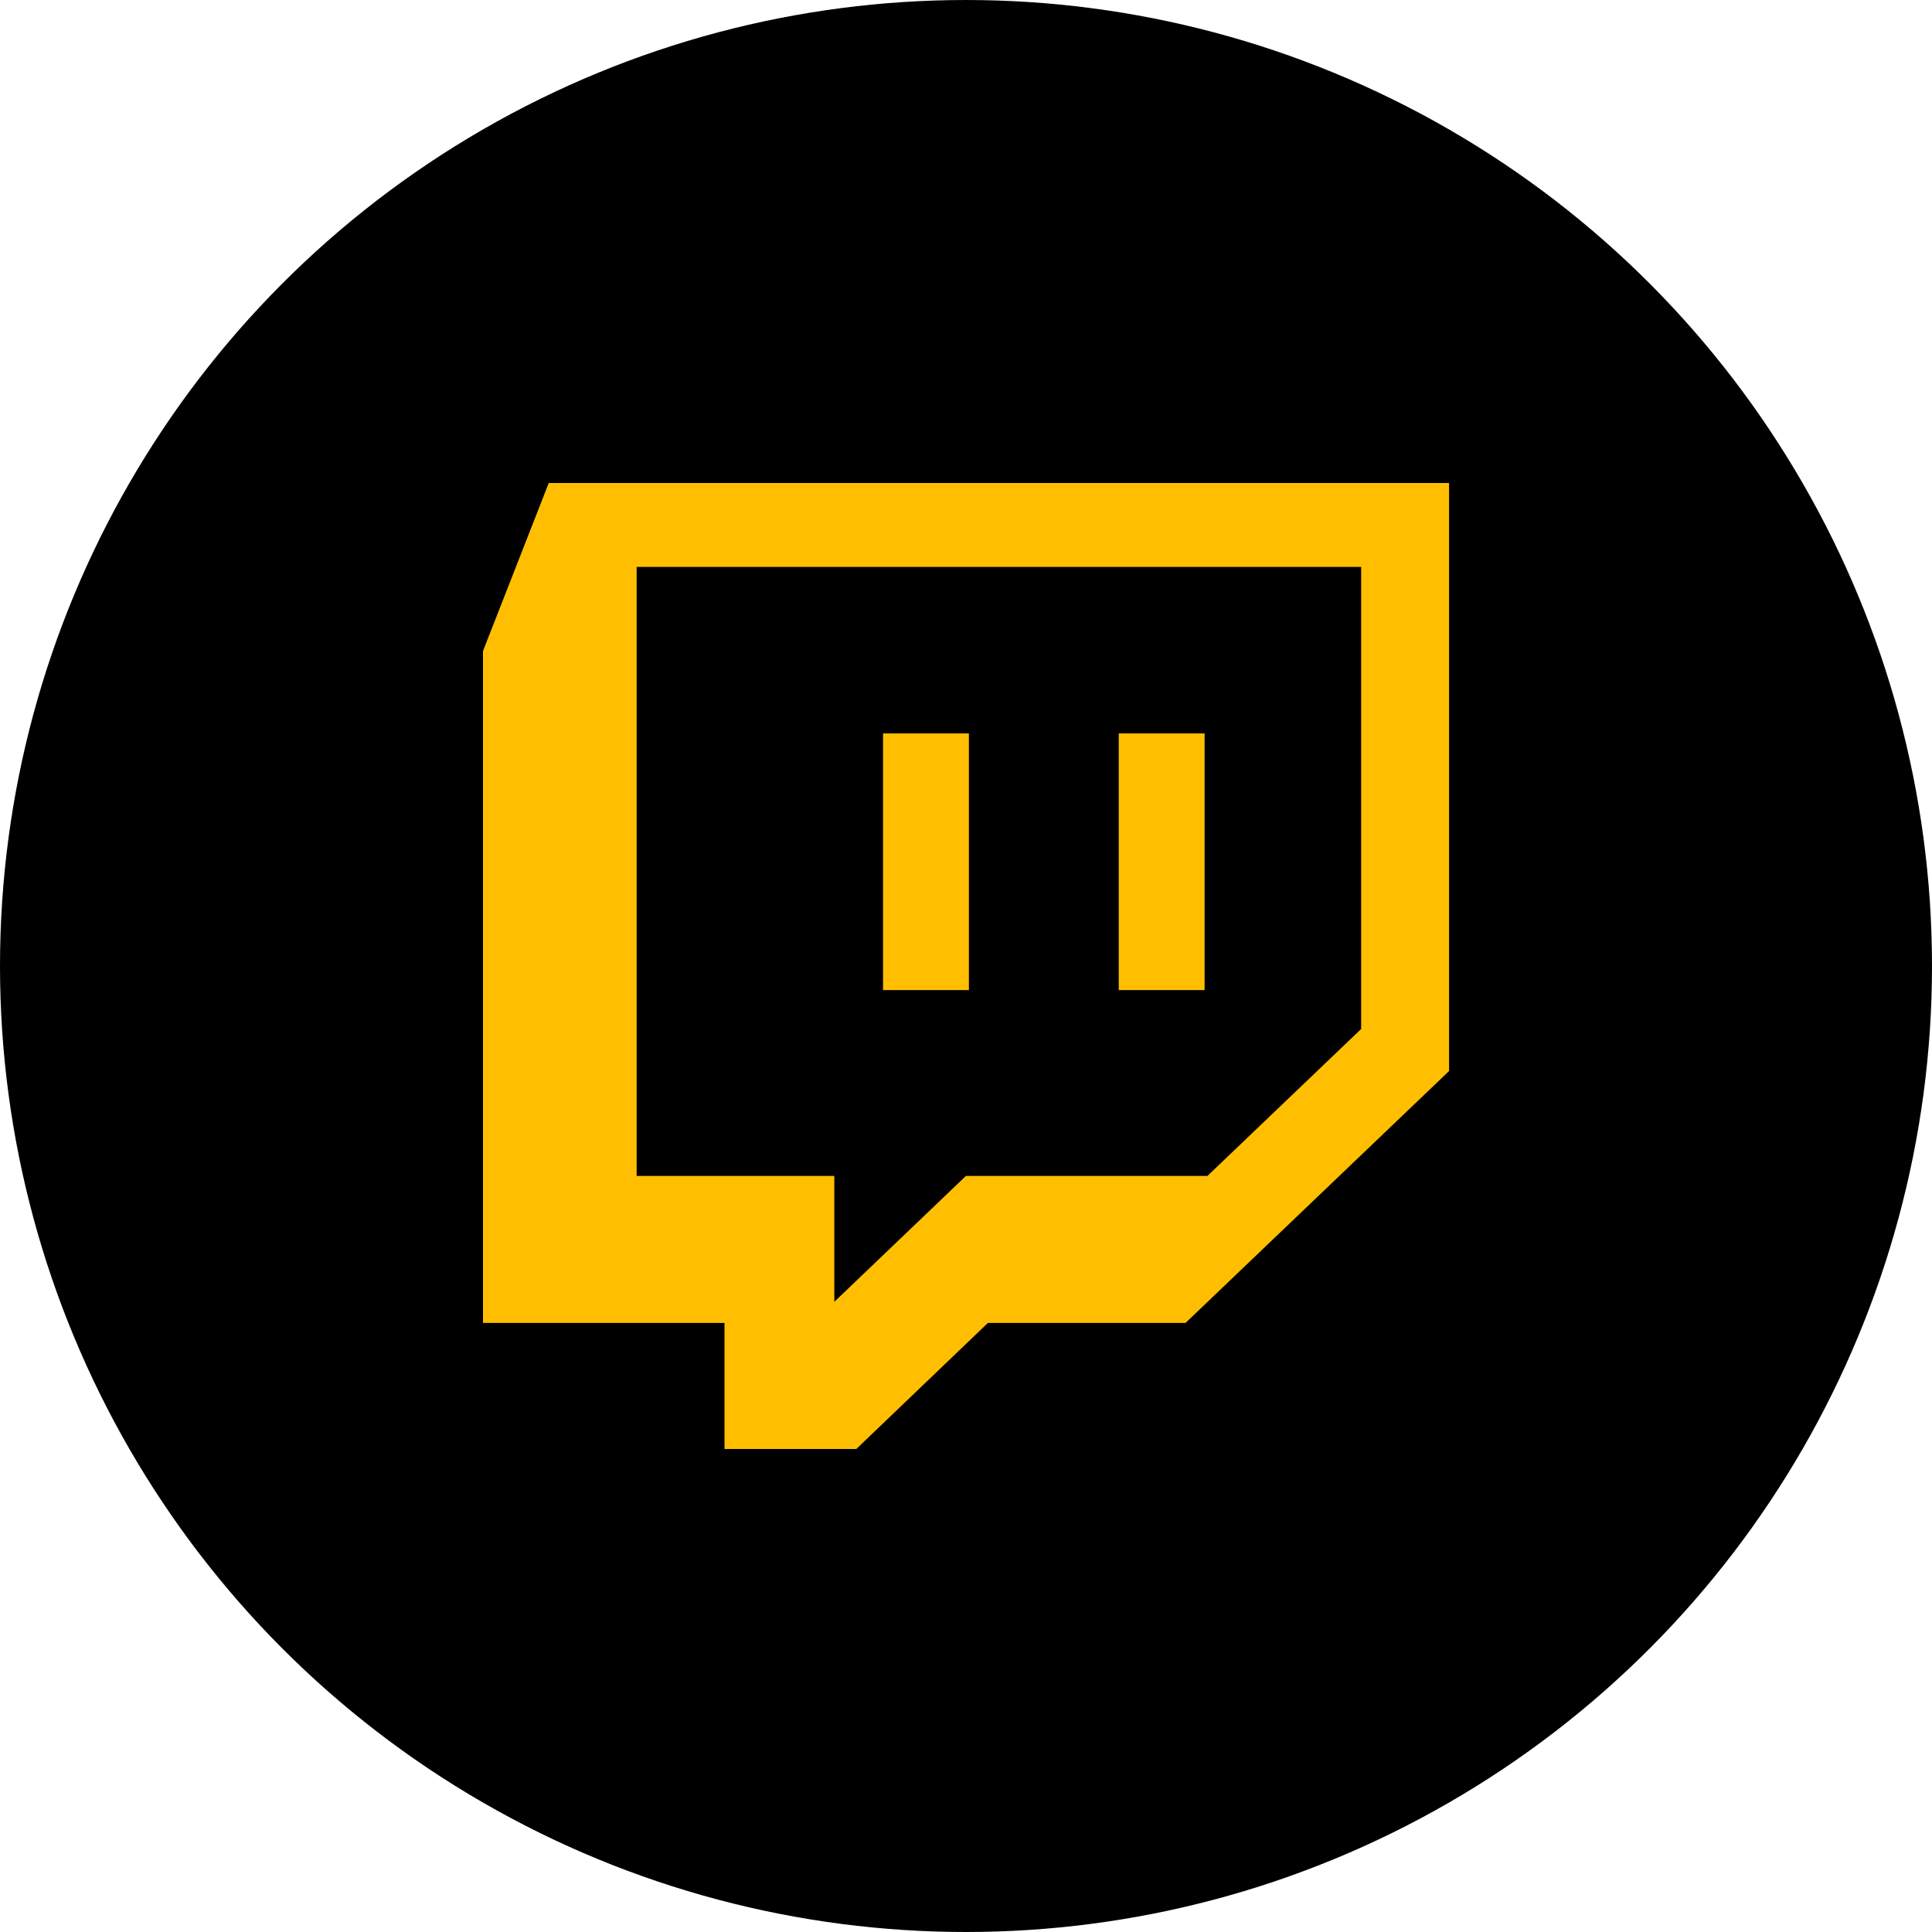 <svg width="32" height="32" fill="none" xmlns="http://www.w3.org/2000/svg"><circle cx="16" cy="16" r="15.5" fill="#000" stroke="#000"/><path d="M8 10.783v11.129h4V24h2.183l2.18-2.088h3.273l4.365-4.172V8H9.089L8 10.783zm2.545-1.393h12v7.653l-2.546 2.434h-4l-2.18 2.085v-2.085h-3.274V9.39z" fill="#FFBF00"/><path d="M14.626 12.148h1.422v4.251h-1.422v-4.252zm3.904 0h1.422v4.251H18.53v-4.252z" fill="#FFBF00"/></svg>